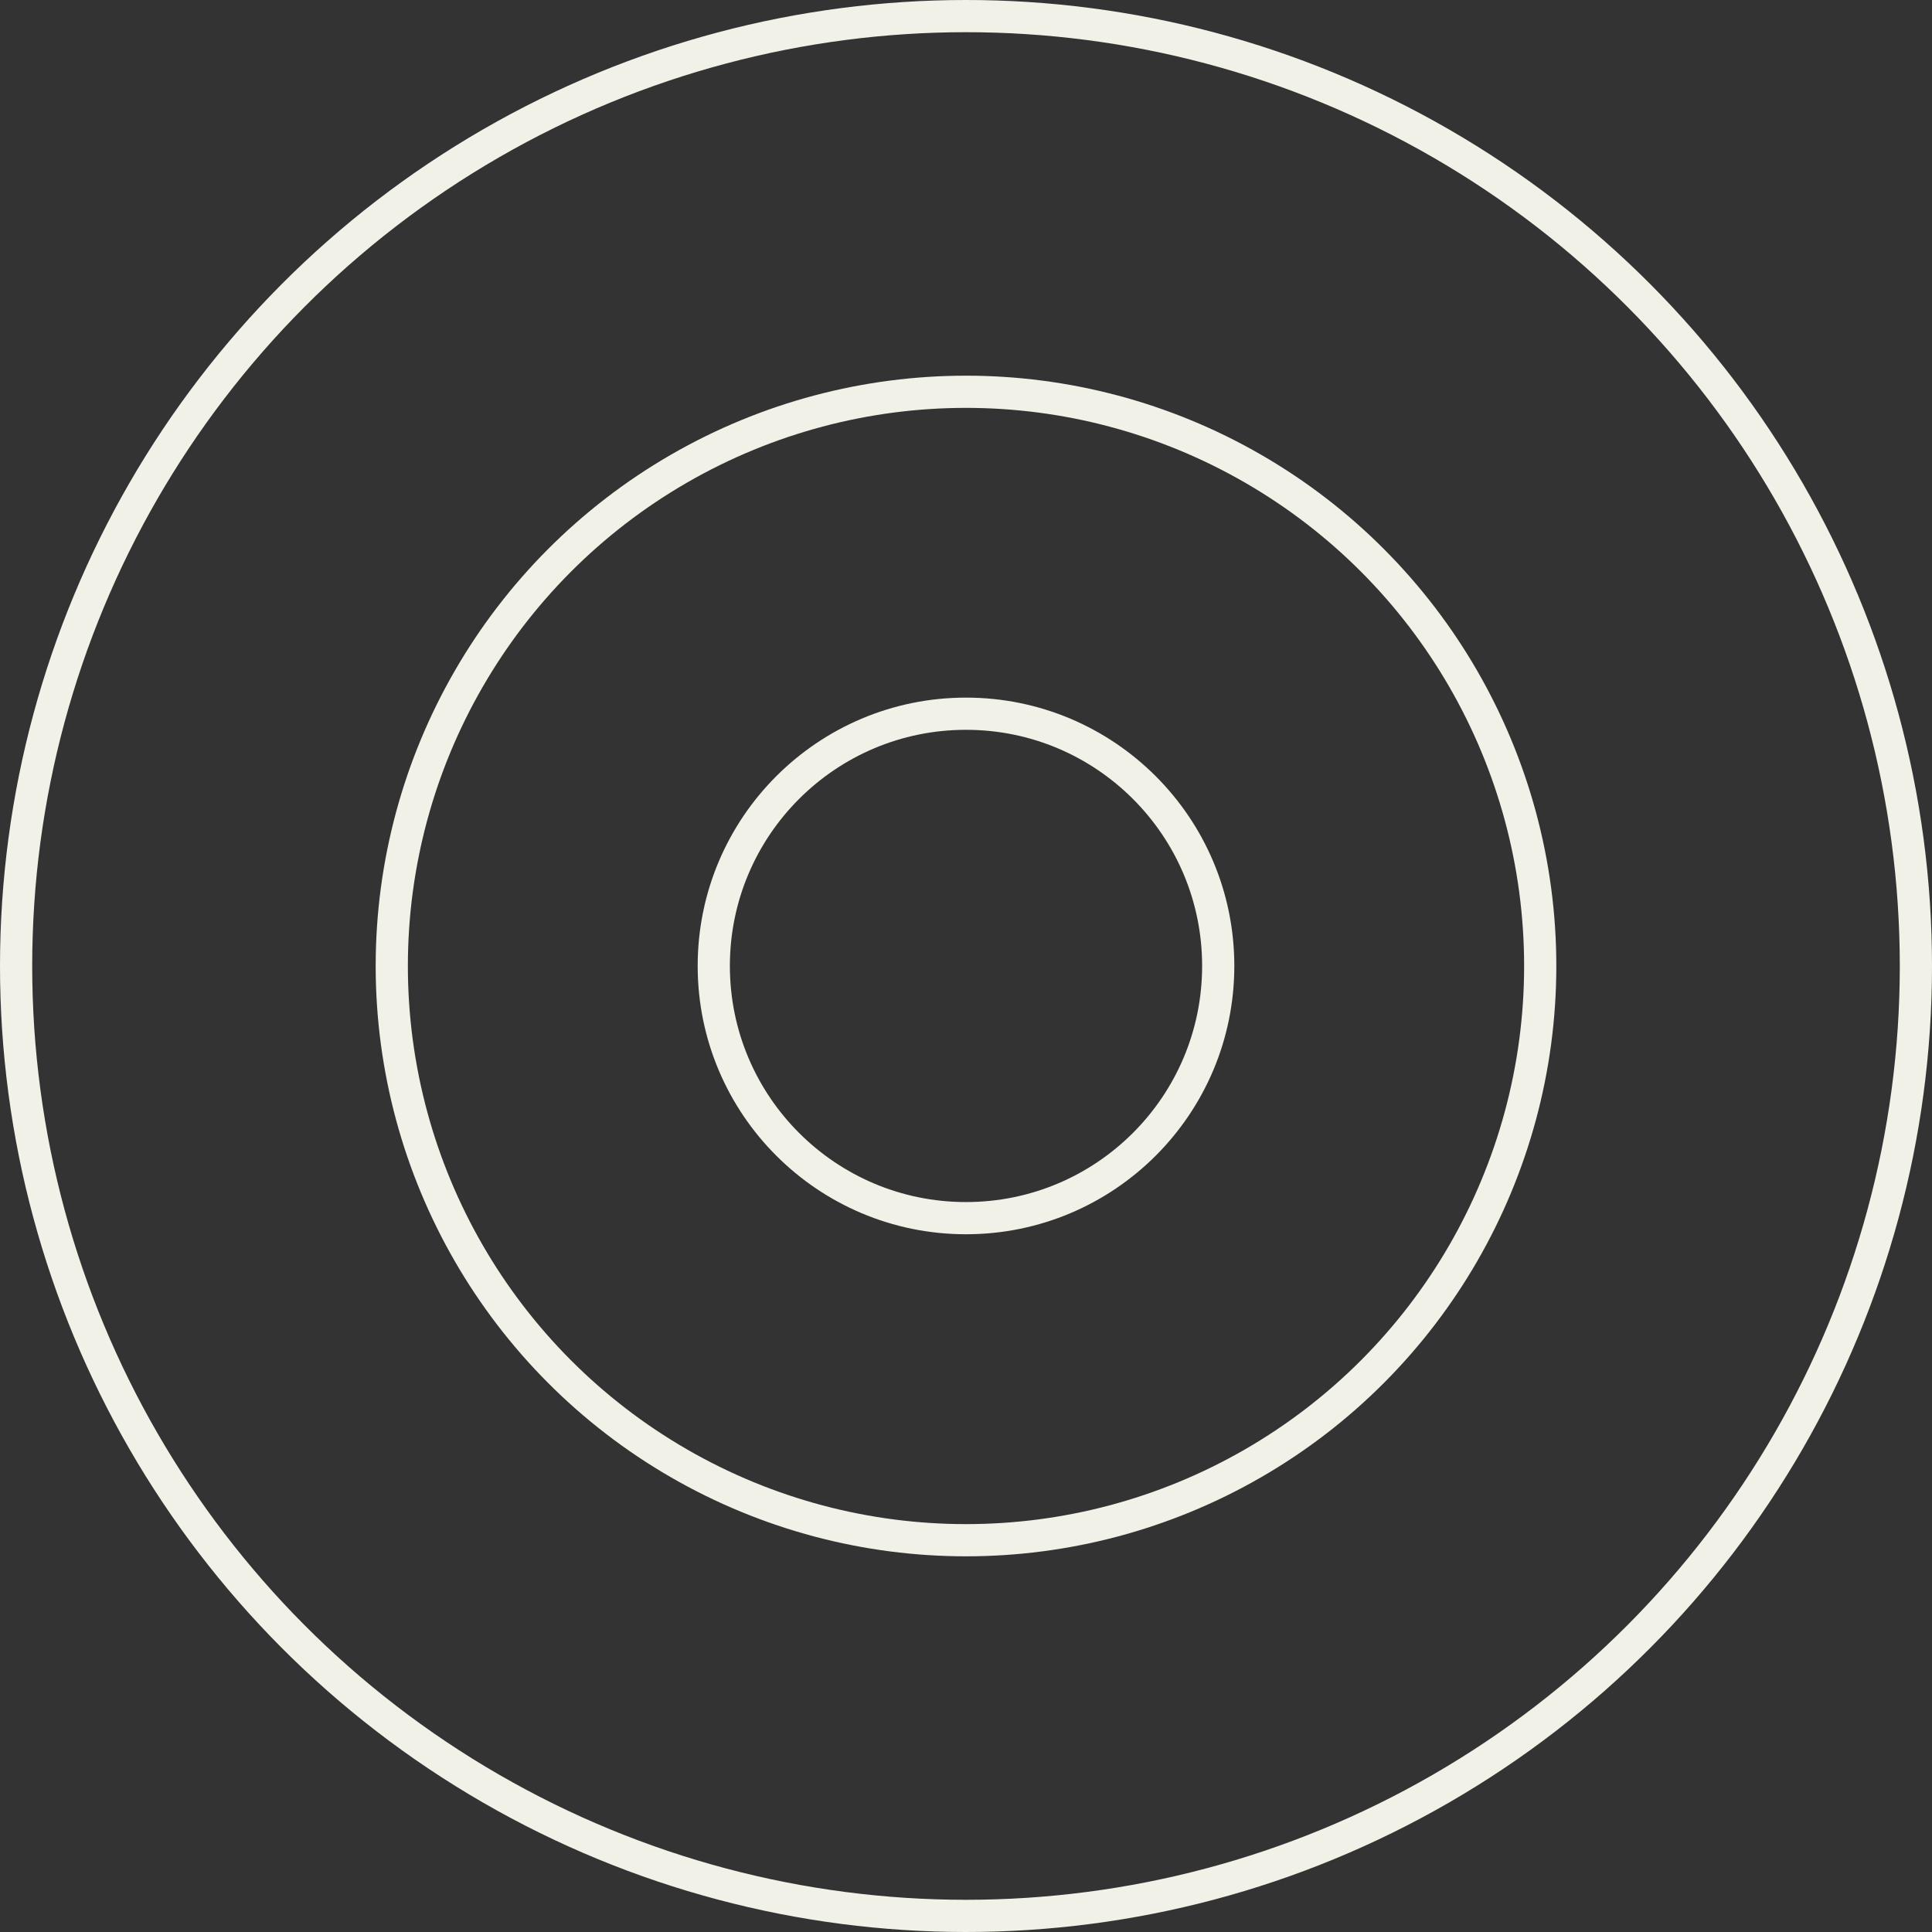 <svg width="60" height="60" viewBox="0 0 60 60" fill="none" xmlns="http://www.w3.org/2000/svg">
<rect x="0" y="0" width="60" height="60" fill="#333333" stroke="none"/>
<circle cx="30" cy="30" r="29.5" stroke="#F1F1E7"/>
<circle cx="30" cy="30" r="17.833" stroke="#F1F1E7"/>
<circle cx="30" cy="29.998" r="7.833" stroke="#F1F1E7"/>
</svg>
